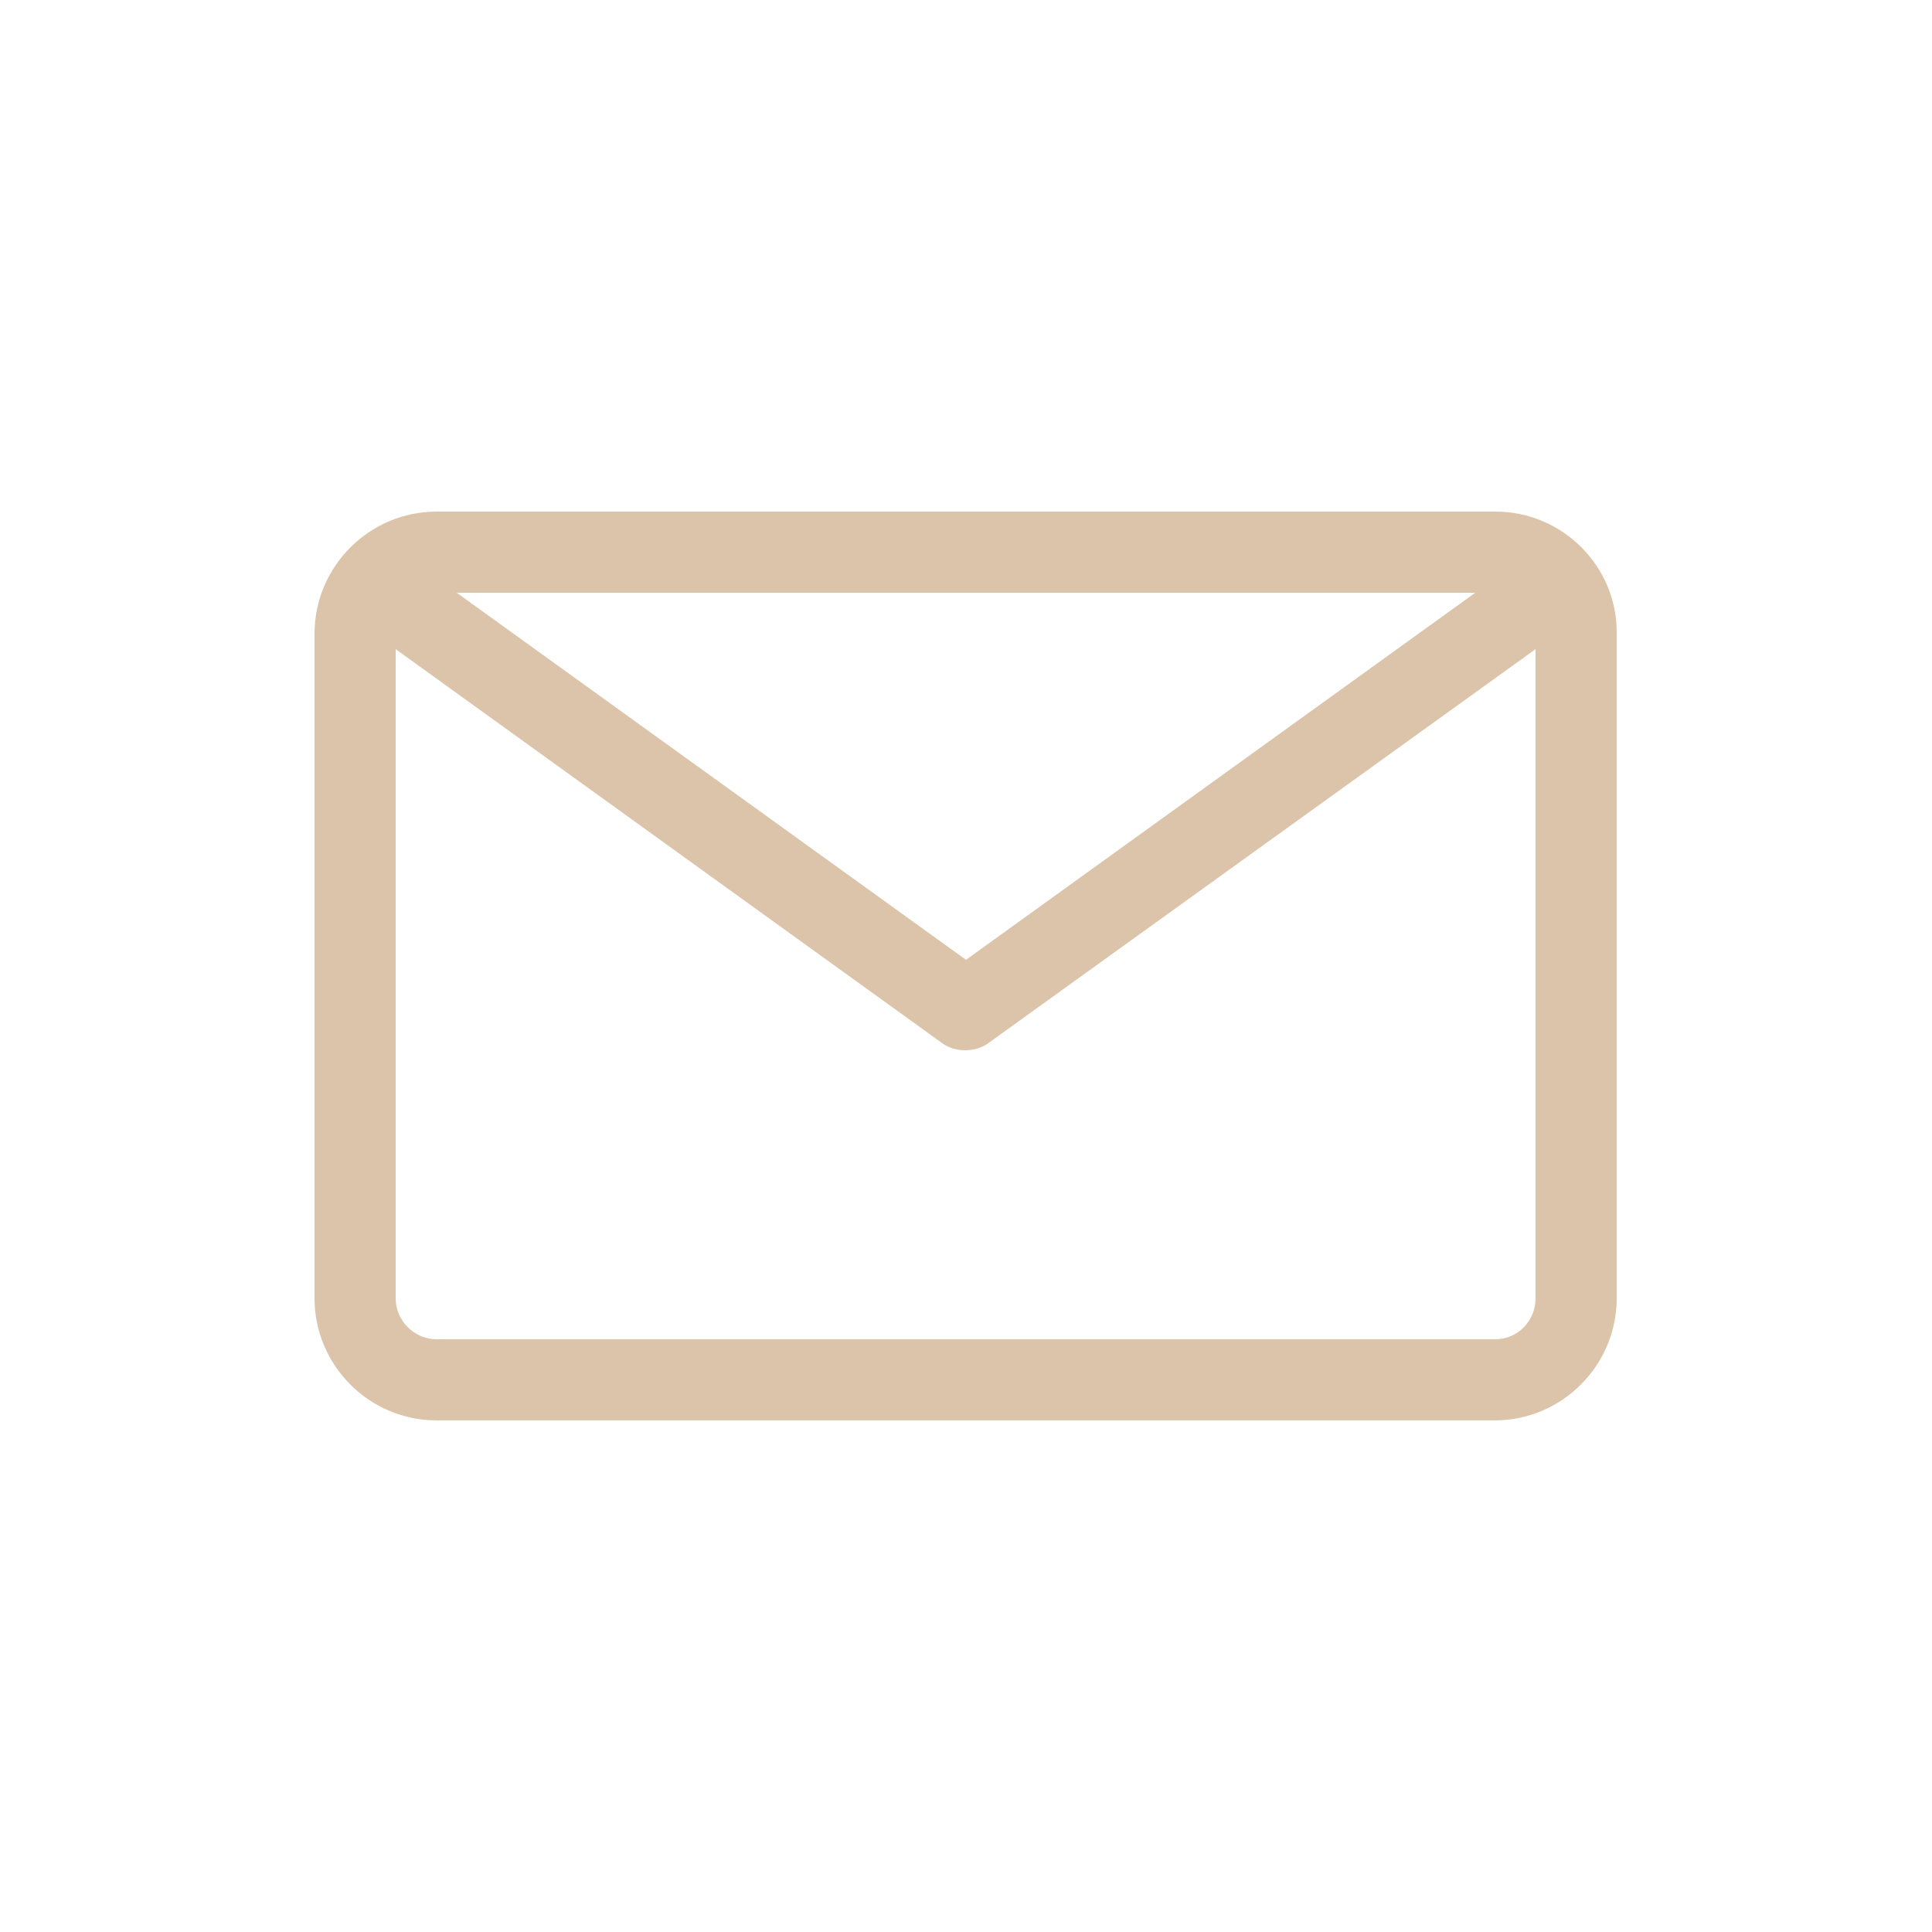 <?xml version="1.0" encoding="utf-8"?>
<!-- Generator: Adobe Illustrator 21.1.0, SVG Export Plug-In . SVG Version: 6.00 Build 0)  -->
<svg version="1.1" id="レイヤー_1" xmlns="http://www.w3.org/2000/svg" xmlns:xlink="http://www.w3.org/1999/xlink" x="0px"
	 y="0px" width="250px" height="250px" viewBox="0 0 250 250" style="enable-background:new 0 0 250 250;" xml:space="preserve">
<style type="text/css">
	.st0{fill:#DCC4AA;}
</style>
<g>
	<path class="st0" d="M193.5,66.2h-137c-8.7,0-15.8,7.1-15.8,15.8v86c0,8.7,7.1,15.8,15.8,15.8h136.9c8.7,0,15.8-7.1,15.8-15.8V82
		C209.3,73.3,202.2,66.2,193.5,66.2L193.5,66.2z M190.9,76.7L125,124.2L59.1,76.7H190.9z M193.5,173.3h-137c-2.9,0-5.3-2.4-5.3-5.3
		V84l70.6,50.9c0.9,0.7,2,1,3.1,1s2.2-0.3,3.1-1L198.7,84v84C198.7,170.9,196.4,173.3,193.5,173.3L193.5,173.3z"/>
</g>
</svg>
